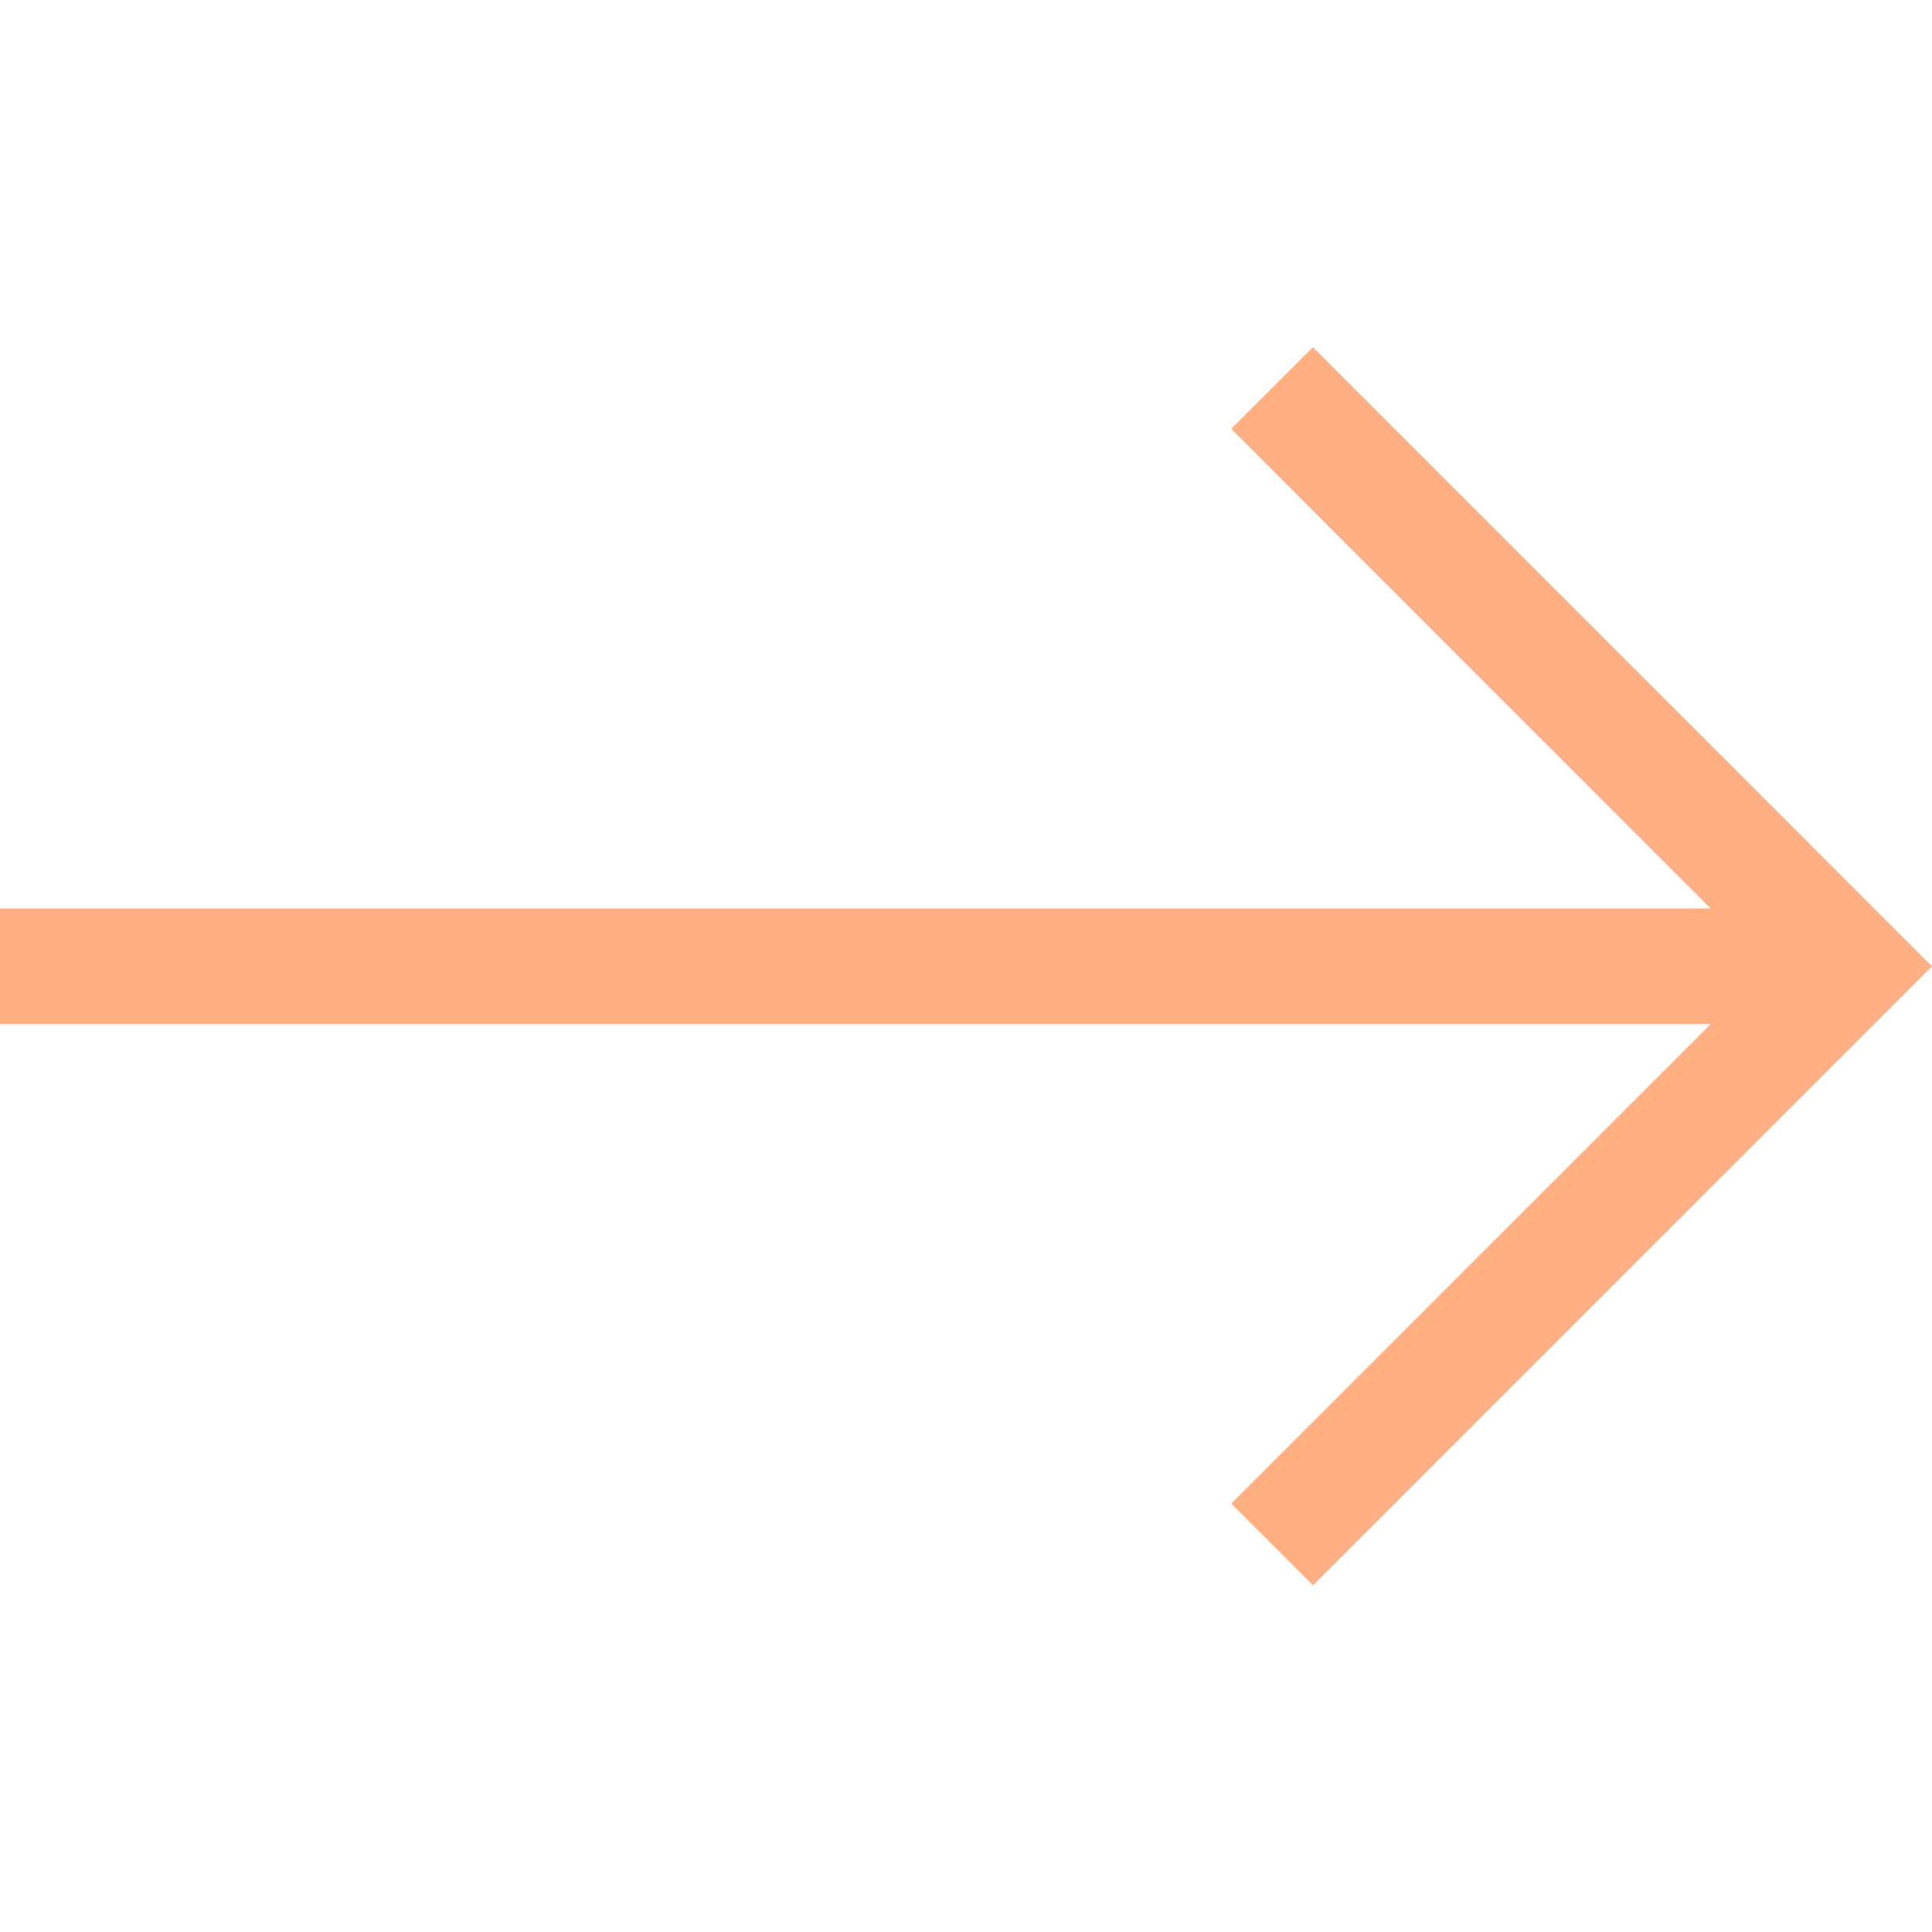 <svg width="49" height="49" viewBox="0 0 49 49" fill="none" xmlns="http://www.w3.org/2000/svg">
<g clip-path="url(#clip0_177_119)">
<path fill-rule="evenodd" clip-rule="evenodd" d="M33.3 8.805L31.227 10.878L43.386 23.041H0V25.974H43.386L31.227 38.134L33.3 40.207L49 24.507L33.3 8.805Z" fill="#ffaf81"/>
</g>
<defs>
<clipPath id="clip0_177_119">
<rect width="49" height="49" fill="white"/>
</clipPath>
</defs>
</svg>
